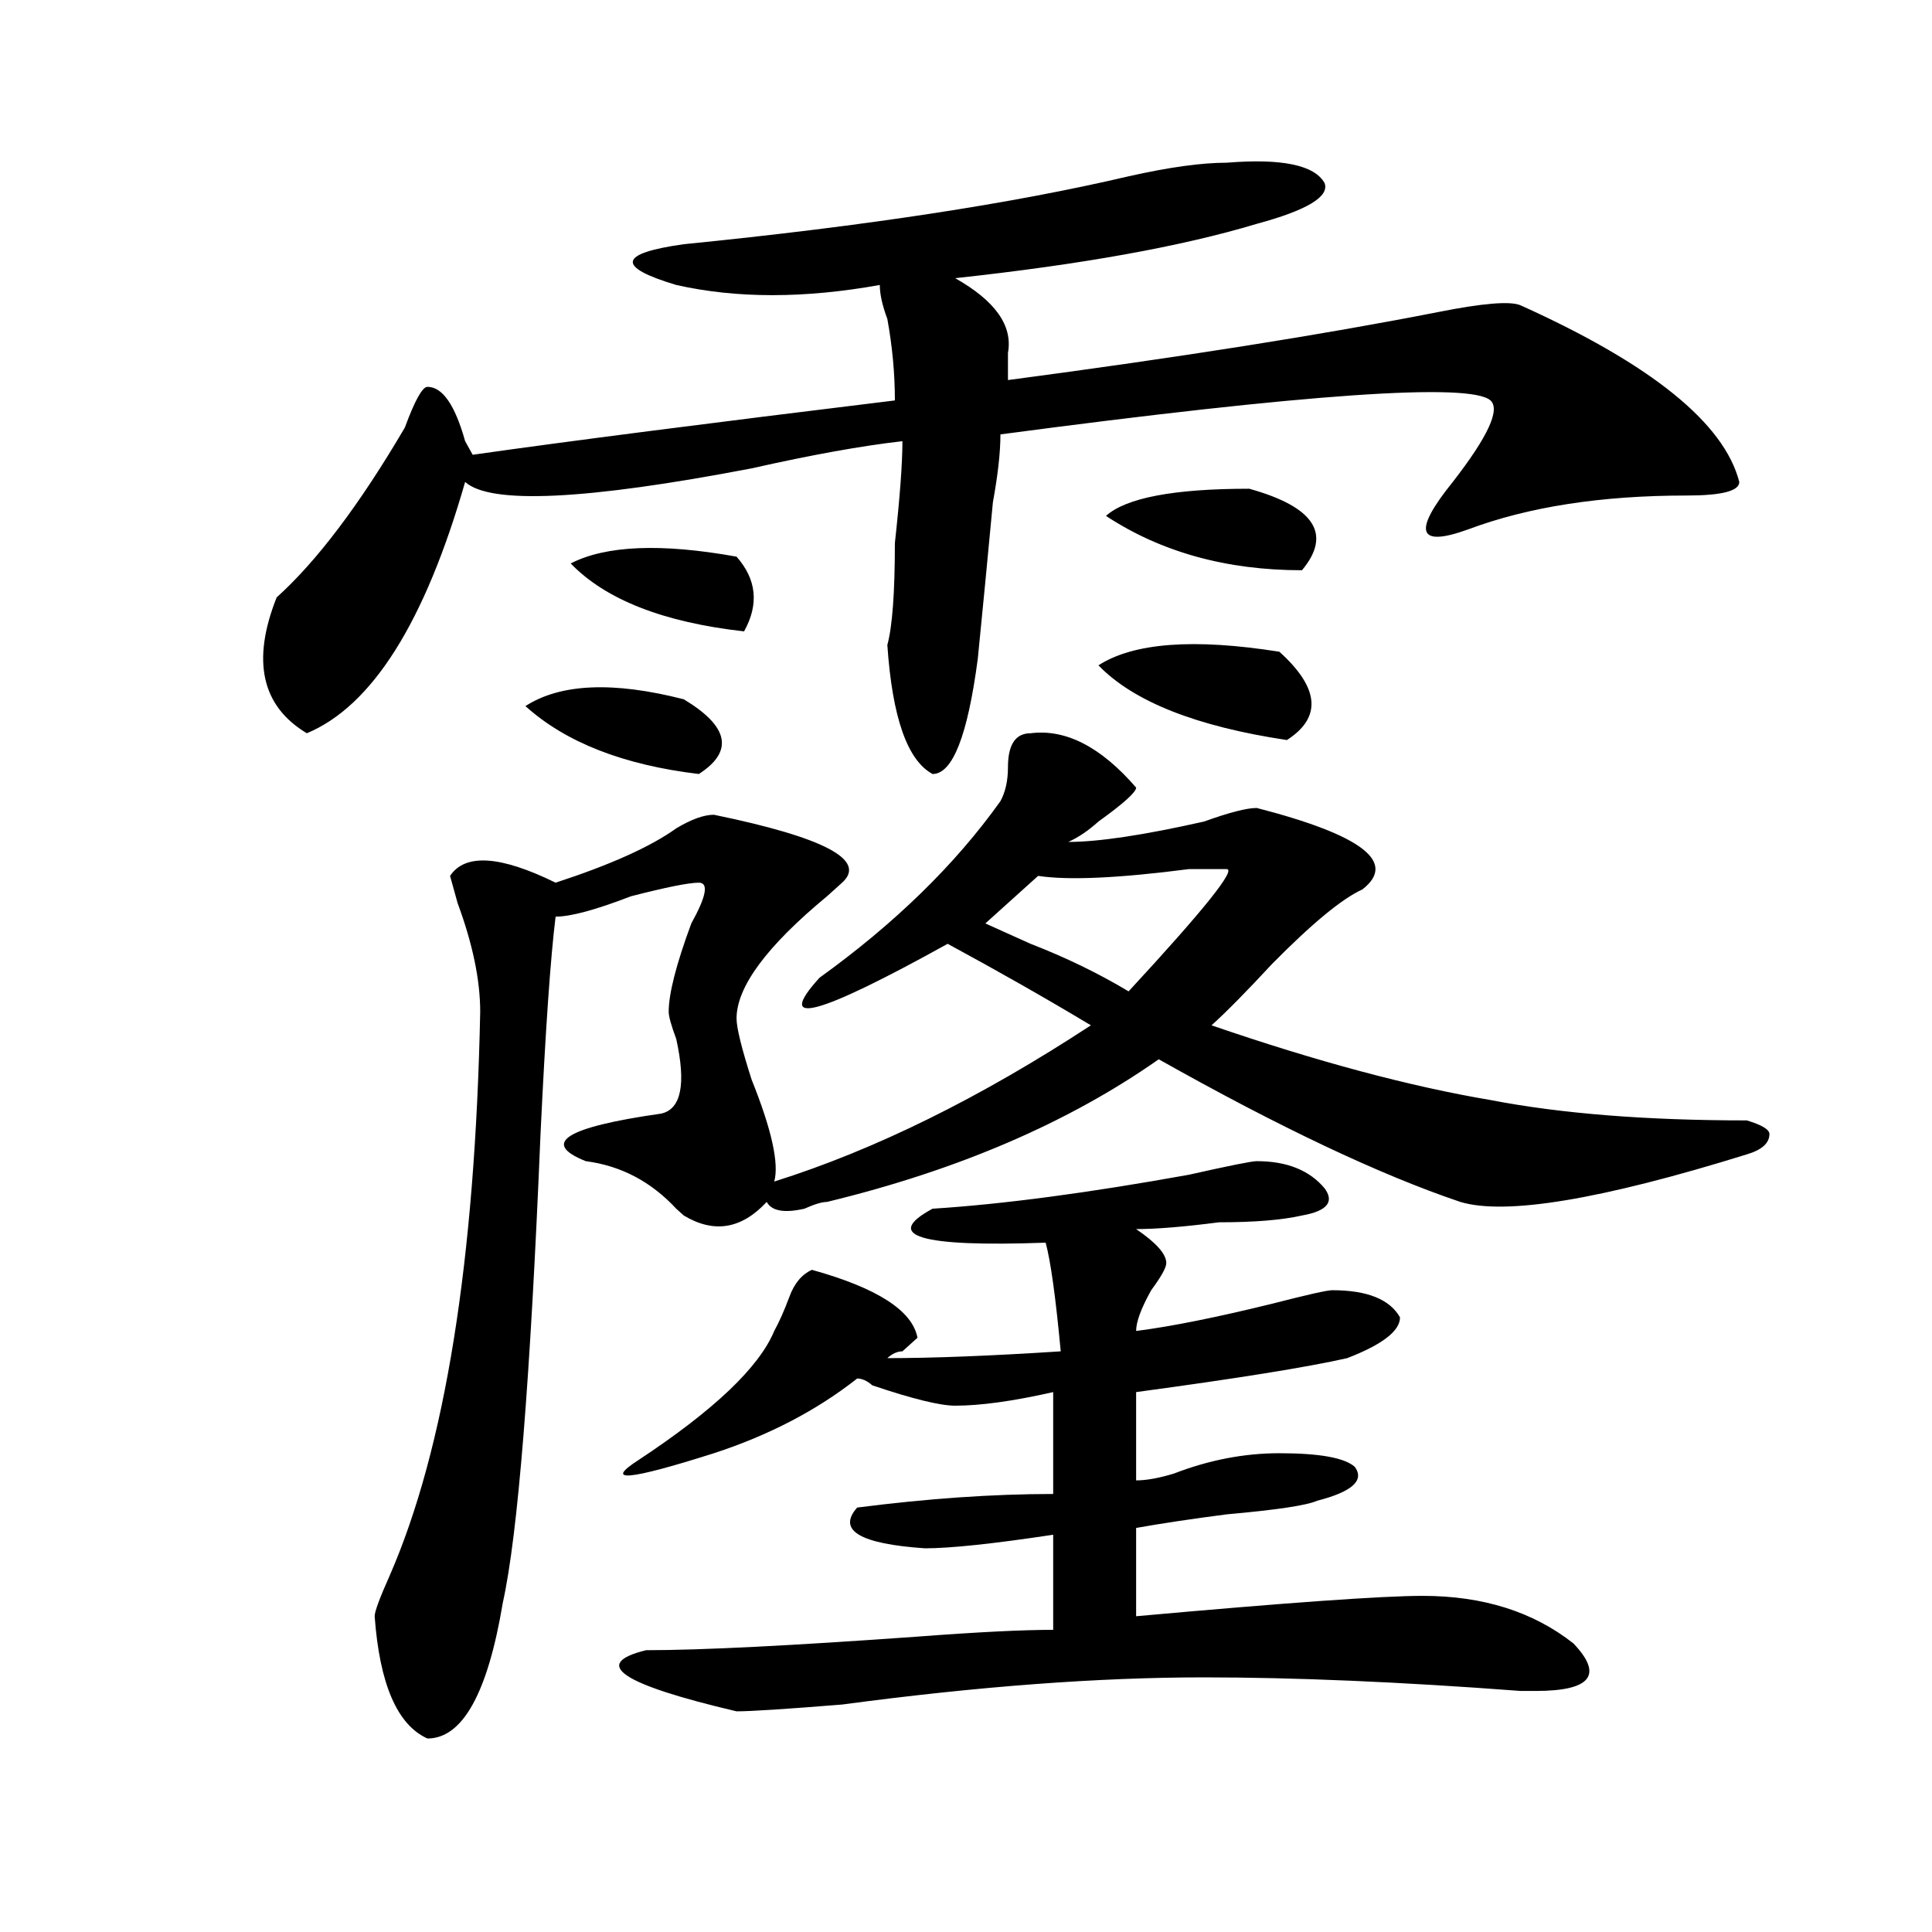 <?xml version="1.0" encoding="utf-8"?>
<!-- Generator: Adobe Illustrator 16.0.0, SVG Export Plug-In . SVG Version: 6.00 Build 0)  -->
<!DOCTYPE svg PUBLIC "-//W3C//DTD SVG 1.1//EN" "http://www.w3.org/Graphics/SVG/1.1/DTD/svg11.dtd">
<svg version="1.1" id="图层_1" xmlns="http://www.w3.org/2000/svg" xmlns:xlink="http://www.w3.org/1999/xlink" x="0px" y="0px"
	 width="1000px" height="1000px" viewBox="0 0 1000 1000" enable-background="new 0 0 1000 1000" xml:space="preserve">
<path d="M634.887,84.219c28.597-2.308,45.486,1.208,50.73,10.547c2.561,7.031-9.146,14.063-35.121,21.094
	c-39.023,11.755-91.096,21.094-156.094,28.125c20.792,11.755,29.877,24.609,27.316,38.672c0,7.031,0,11.755,0,14.063
	c88.412-11.7,162.557-23.401,222.434-35.156c23.414-4.669,37.682-5.823,42.926-3.516c67.62,30.487,105.363,60.974,113.168,91.406
	c0,4.724-9.146,7.031-27.316,7.031c-44.268,0-81.949,5.878-113.168,17.578c-26.036,9.394-28.658,1.208-7.805-24.609
	c18.17-23.401,24.694-37.464,19.512-42.188c-10.427-9.339-94.998-3.516-253.652,17.578c0,9.394-1.342,21.094-3.902,35.156
	c-2.622,28.125-5.244,55.097-7.805,80.859c-5.244,39.88-13.049,59.766-23.414,59.766c-13.049-7.031-20.854-29.278-23.414-66.797
	c2.561-9.339,3.902-26.917,3.902-52.734c2.561-23.401,3.902-40.979,3.902-52.734c-20.854,2.362-46.828,7.031-78.047,14.063
	c-85.852,16.425-135.302,18.786-148.289,7.031c-20.854,72.675-48.17,116.016-81.949,130.078
	c-23.414-14.063-28.658-37.464-15.609-70.313c20.792-18.731,42.926-48.011,66.34-87.891c5.183-14.063,9.085-21.094,11.707-21.094
	c7.805,0,14.268,9.394,19.512,28.125l3.902,7.031c49.389-7.031,122.253-16.37,218.531-28.125c0-14.063-1.342-28.125-3.902-42.188
	c-2.622-7.031-3.902-12.854-3.902-17.578c-39.023,7.031-74.145,7.031-105.363,0c-31.219-9.339-29.938-16.37,3.902-21.094
	c93.656-9.339,170.361-21.094,230.238-35.156C604.948,86.581,621.838,84.219,634.887,84.219z M533.426,379.531
	c18.17-2.308,36.401,7.031,54.633,28.125c0,2.362-6.524,8.239-19.512,17.578c-5.244,4.724-10.427,8.239-15.609,10.547
	c15.609,0,39.023-3.516,70.242-10.547c12.987-4.669,22.072-7.031,27.316-7.031c54.633,14.063,72.803,28.125,54.633,42.188
	c-10.427,4.724-26.036,17.578-46.828,38.672c-13.049,14.063-23.414,24.609-31.219,31.641
	c54.633,18.786,102.741,31.641,144.387,38.672c36.401,7.031,80.607,10.547,132.68,10.547c7.805,2.362,11.707,4.724,11.707,7.031
	c0,4.724-3.902,8.239-11.707,10.547c-75.486,23.456-124.875,31.641-148.289,24.609c-41.646-14.063-93.656-38.672-156.094-73.828
	c-46.828,32.849-104.083,57.458-171.703,73.828c-2.622,0-6.524,1.208-11.707,3.516c-10.427,2.362-16.951,1.208-19.512-3.516
	c-13.049,14.063-27.316,16.425-42.926,7.031l-3.902-3.516c-13.049-14.063-28.658-22.247-46.828-24.609
	c-23.414-9.339-10.427-17.578,39.023-24.609c10.365-2.308,12.987-15.216,7.805-38.672c-2.622-7.031-3.902-11.7-3.902-14.063
	c0-9.339,3.902-24.609,11.707-45.703c7.805-14.063,9.085-21.094,3.902-21.094c-5.244,0-16.951,2.362-35.121,7.031
	c-18.231,7.031-31.219,10.547-39.023,10.547c-2.622,21.094-5.244,58.612-7.805,112.5c-5.244,126.563-11.707,207.422-19.512,242.578
	c-7.805,46.856-20.854,70.313-39.023,70.313c-15.609-7.031-24.756-28.125-27.316-63.281c0-2.362,2.561-9.394,7.805-21.094
	c28.597-65.589,44.206-162.872,46.828-291.797c0-16.37-3.902-35.156-11.707-56.25l-3.902-14.063
	c7.805-11.7,25.975-10.547,54.633,3.516c28.597-9.339,49.389-18.731,62.438-28.125c7.805-4.669,14.268-7.031,19.512-7.031
	c57.193,11.755,79.327,23.456,66.34,35.156c-2.622,2.362-5.244,4.724-7.805,7.031c-31.219,25.817-46.828,46.911-46.828,63.281
	c0,4.724,2.561,15.271,7.805,31.641c10.365,25.817,14.268,43.396,11.707,52.734c52.011-16.37,106.644-43.341,163.898-80.859
	c-23.414-14.063-48.17-28.125-74.145-42.188c-67.682,37.519-89.754,43.396-66.34,17.578c39.023-28.125,70.242-58.558,93.656-91.406
	c2.561-4.669,3.902-10.547,3.902-17.578C521.719,385.409,525.621,379.531,533.426,379.531z M353.918,361.953
	c23.414,14.063,25.975,26.972,7.805,38.672c-39.023-4.669-68.962-16.37-89.754-35.156
	C290.139,353.769,317.455,352.614,353.918,361.953z M295.383,291.641c18.17-9.339,46.828-10.547,85.852-3.516
	c10.365,11.755,11.707,24.609,3.902,38.672C343.491,322.128,313.553,310.427,295.383,291.641z M650.496,601.016
	c15.609,0,27.316,4.724,35.121,14.063c5.183,7.031,1.28,11.755-11.707,14.063c-10.427,2.362-24.756,3.516-42.926,3.516
	c-18.231,2.362-32.561,3.516-42.926,3.516c10.365,7.031,15.609,12.909,15.609,17.578c0,2.362-2.622,7.031-7.805,14.063
	c-5.244,9.394-7.805,16.425-7.805,21.094c18.17-2.308,41.584-7.031,70.242-14.063c18.17-4.669,28.597-7.031,31.219-7.031
	c18.17,0,29.877,4.724,35.121,14.063c0,7.031-9.146,14.063-27.316,21.094c-20.854,4.724-57.255,10.547-109.266,17.578v45.703
	c5.183,0,11.707-1.153,19.512-3.516c18.17-7.031,36.401-10.547,54.633-10.547c20.792,0,33.779,2.362,39.023,7.031
	c5.183,7.031-1.342,12.909-19.512,17.578c-5.244,2.362-20.854,4.724-46.828,7.031c-18.231,2.362-33.841,4.724-46.828,7.031v45.703
	c78.047-7.031,127.436-10.547,148.289-10.547c31.219,0,57.193,8.185,78.047,24.609c15.609,16.369,9.085,24.609-19.512,24.609h-7.805
	c-62.438-4.725-117.07-7.031-163.898-7.031c-54.633,0-117.07,4.669-187.313,14.063c-28.658,2.307-46.828,3.516-54.633,3.516
	c-59.877-14.063-75.486-24.609-46.828-31.641c28.597,0,75.425-2.362,140.484-7.031c31.219-2.362,54.633-3.516,70.242-3.516v-49.219
	c-31.219,4.724-53.353,7.031-66.34,7.031c-33.841-2.308-45.548-9.339-35.121-21.094c36.401-4.669,70.242-7.031,101.461-7.031
	v-52.734c-20.854,4.724-37.743,7.031-50.73,7.031c-7.805,0-22.134-3.516-42.926-10.547c-2.622-2.308-5.244-3.516-7.805-3.516
	c-20.854,16.425-45.548,29.333-74.145,38.672c-44.268,14.063-57.255,15.271-39.023,3.516c39.023-25.763,62.438-48.011,70.242-66.797
	c2.561-4.669,5.183-10.547,7.805-17.578c2.561-7.031,6.463-11.7,11.707-14.063c33.779,9.394,52.011,21.094,54.633,35.156
	c-2.622,2.362-5.244,4.724-7.805,7.031c-2.622,0-5.244,1.208-7.805,3.516c23.414,0,53.291-1.153,89.754-3.516
	c-2.622-28.125-5.244-46.856-7.805-56.25c-65.06,2.362-84.571-3.516-58.535-17.578c36.401-2.308,80.607-8.185,132.68-17.578
	C636.167,603.378,647.874,601.016,650.496,601.016z M634.887,449.844c-2.622,0-9.146,0-19.512,0
	c-36.463,4.724-62.438,5.878-78.047,3.516l-27.316,24.609c5.183,2.362,12.987,5.878,23.414,10.547
	c18.17,7.031,35.121,15.271,50.73,24.609C623.18,470.938,640.069,449.844,634.887,449.844z M568.547,344.375
	c18.17-11.7,49.389-14.063,93.656-7.031c20.792,18.786,22.072,34.003,3.902,45.703C619.277,376.016,586.717,363.161,568.547,344.375
	z M646.594,252.969c33.779,9.394,42.926,23.456,27.316,42.188c-39.023,0-72.864-9.339-101.461-28.125
	C582.814,257.692,607.57,252.969,646.594,252.969z"/>
</svg>
